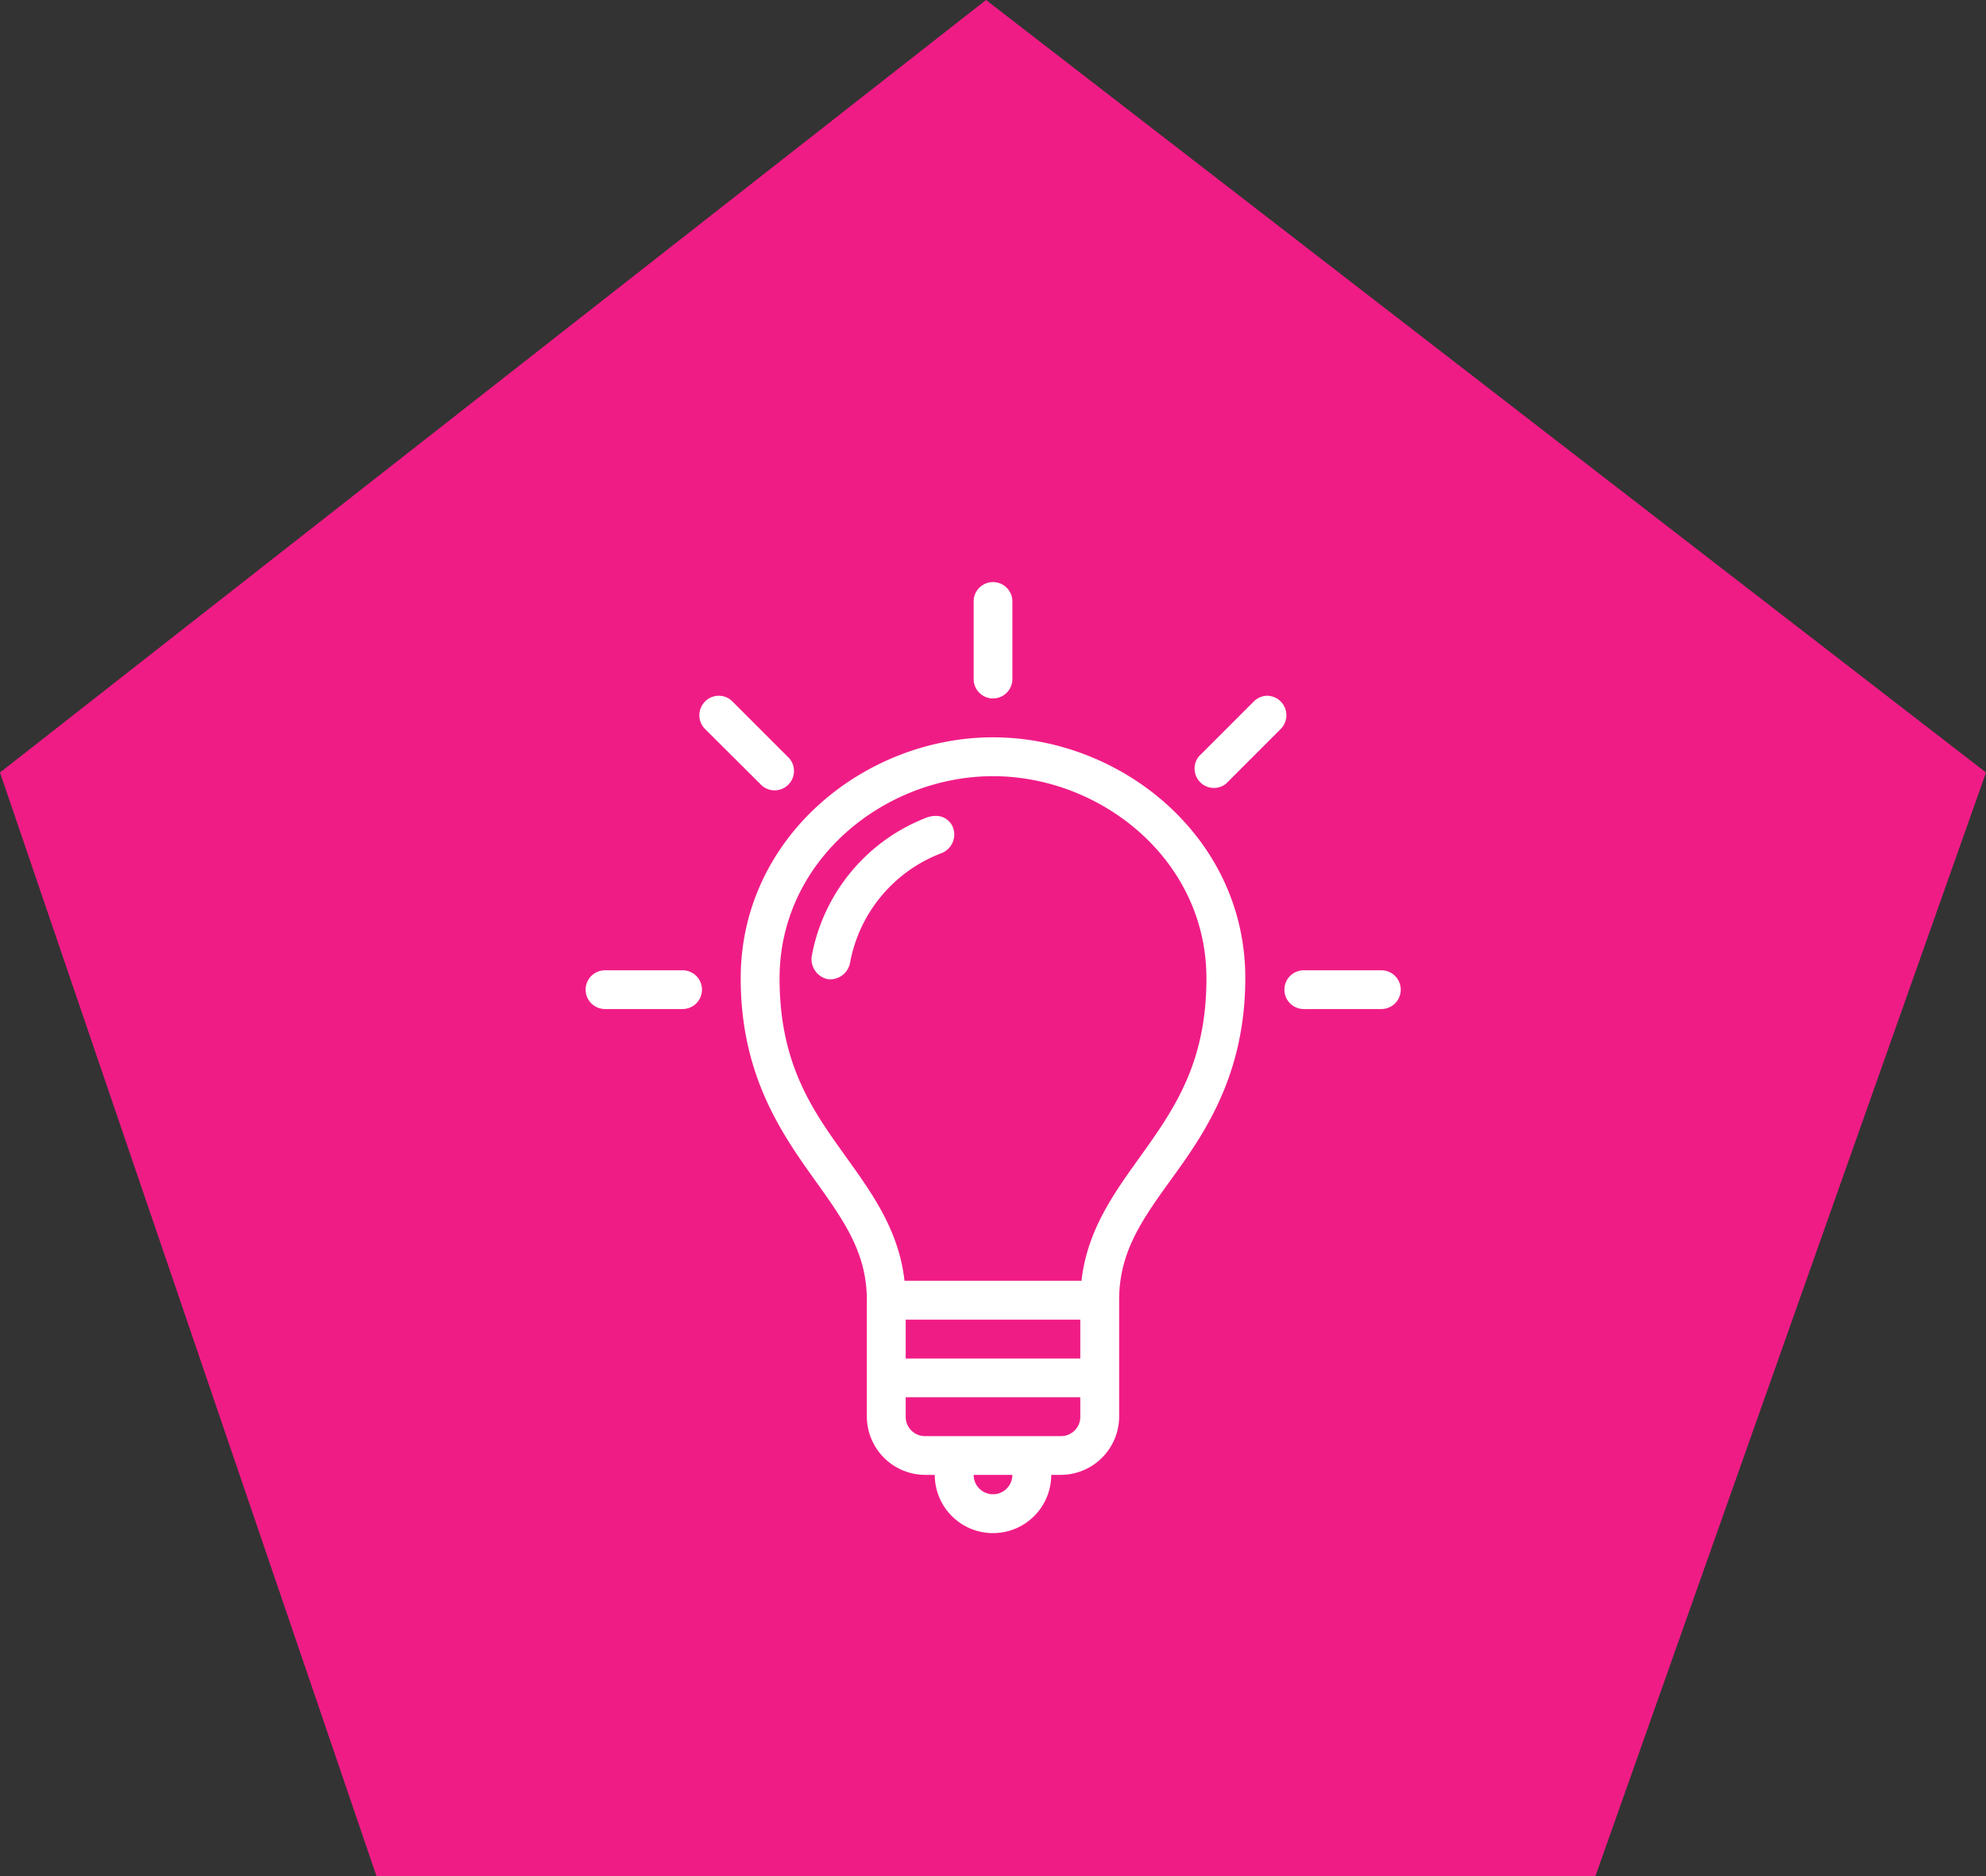 <svg xmlns="http://www.w3.org/2000/svg" viewBox="0 0 162 153"><rect x="0" y="0" width="162" height="153" fill="#333333" stroke="none"/><defs><style>.cls-1{fill:#f01c86;}.cls-2{fill:#fff;}</style></defs><g id="Layer_2" data-name="Layer 2"><g id="Layer_1-2" data-name="Layer 1"><polygon class="cls-1" points="80.43 0 0 63 30.71 153 130.14 153 162 63 80.43 0"/><path class="cls-2" d="M81,47.47a1.58,1.58,0,0,0-1.58,1.58v6.33a1.58,1.58,0,1,0,3.16,0V49.05A1.58,1.58,0,0,0,81,47.47ZM58.62,56.74a1.59,1.59,0,0,0-1.12,2.7L62,63.92a1.58,1.58,0,1,0,2.23-2.23l-4.48-4.48A1.57,1.57,0,0,0,58.62,56.74Zm44.76,0a1.57,1.57,0,0,0-1.11.47l-4.48,4.48A1.58,1.58,0,0,0,100,63.92l4.48-4.48a1.59,1.59,0,0,0-1.12-2.7ZM81,60.13c-10.47,0-20.58,8.14-20.58,19.66,0,7.27,2.83,11.89,5.44,15.59s4.85,6.41,4.85,10.66v9.49a4.77,4.77,0,0,0,4.75,4.75h.79a4.75,4.75,0,0,0,9.5,0h.79a4.77,4.77,0,0,0,4.75-4.75V106c0-4.25,2.23-7,4.85-10.66s5.44-8.32,5.44-15.59C101.58,68.27,91.47,60.13,81,60.13Zm0,3.17c8.83,0,17.41,6.83,17.41,16.49,0,6.48-2.31,10.17-4.85,13.76-2.27,3.21-4.84,6.4-5.34,10.9H73.78c-.5-4.5-3.07-7.69-5.34-10.9C65.9,90,63.59,86.27,63.59,79.79,63.59,70.13,72.17,63.3,81,63.3Zm-4.65,3.24a2.27,2.27,0,0,0-.67.1A15,15,0,0,0,66.21,78a1.67,1.67,0,0,0,1.29,1.85,1.65,1.65,0,0,0,1.83-1.28,11.86,11.86,0,0,1,7.49-9,1.63,1.63,0,0,0,1-1.76A1.47,1.47,0,0,0,76.35,66.54Zm-27,12.59a1.58,1.58,0,1,0,0,3.16h6.33a1.58,1.58,0,1,0,0-3.16Zm57,0a1.58,1.58,0,1,0,0,3.16h6.33a1.58,1.58,0,1,0,0-3.16ZM73.88,107.62H88.12v3.17H73.88Zm0,6.33H88.12v1.58a1.57,1.57,0,0,1-1.58,1.59H75.46a1.57,1.57,0,0,1-1.58-1.59Zm5.54,6.33h3.16a1.58,1.58,0,1,1-3.16,0Z"/></g></g></svg>
